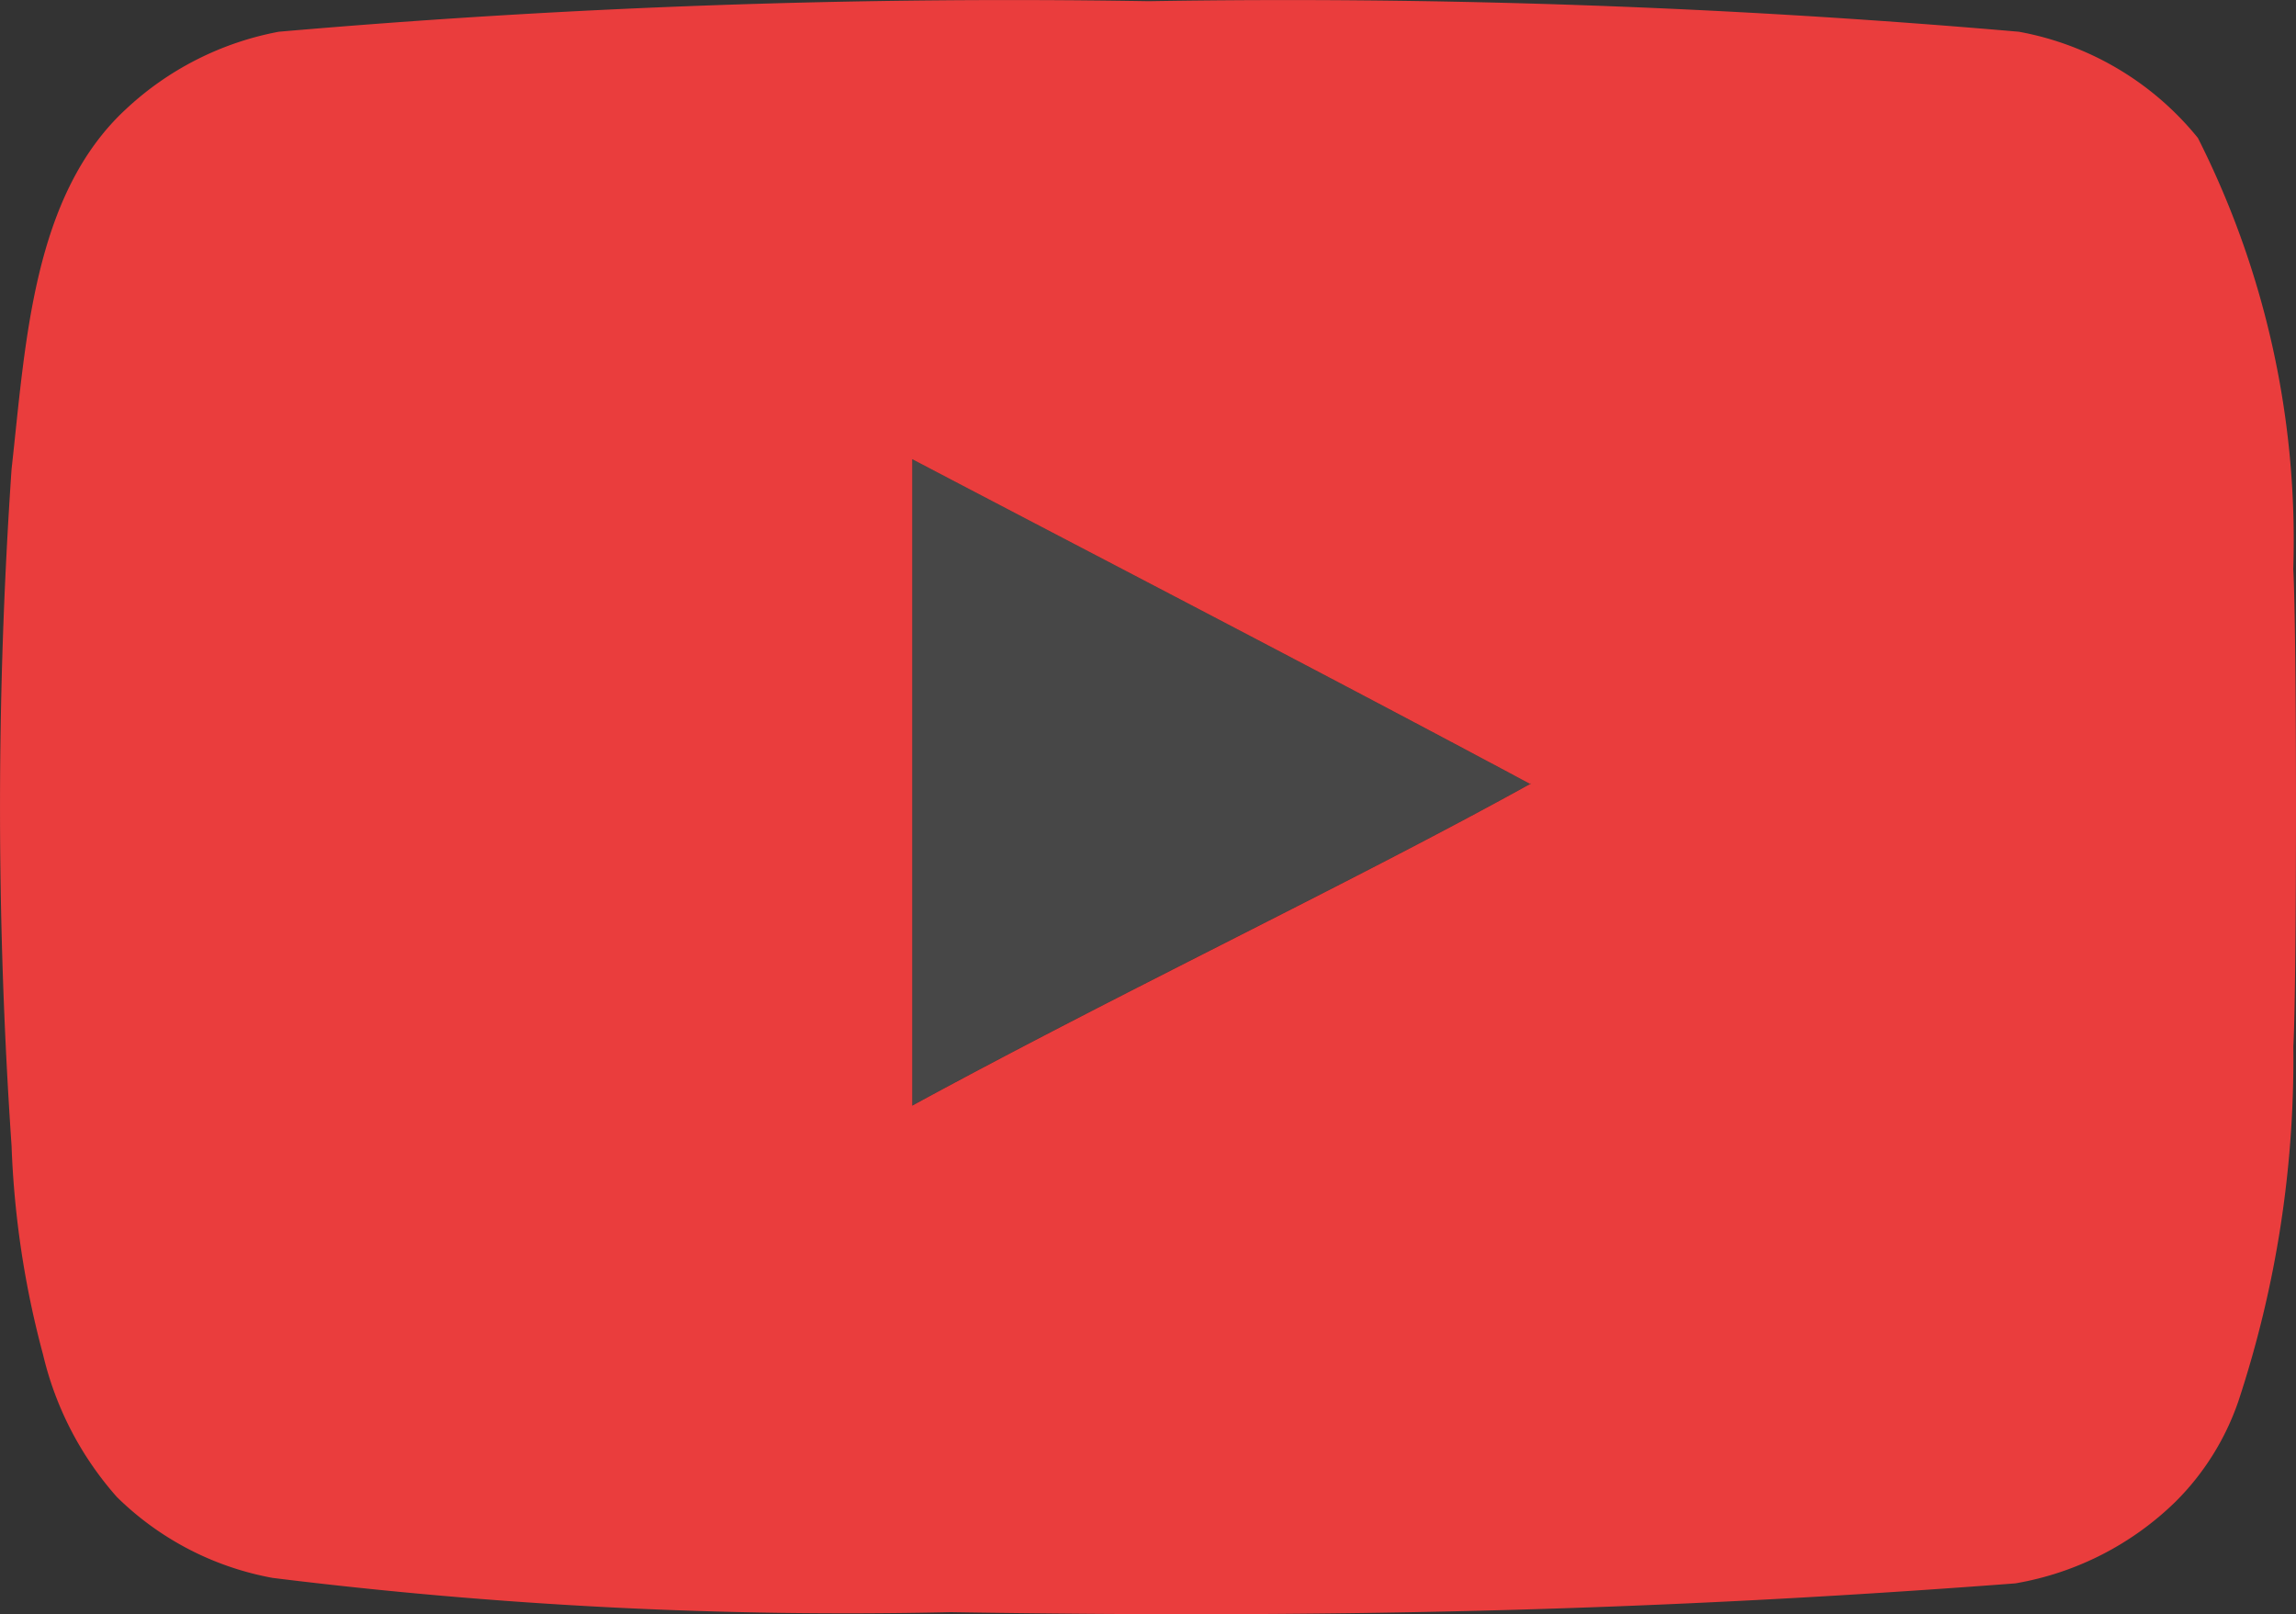 <svg xmlns="http://www.w3.org/2000/svg" width="30.963" height="21.761" viewBox="0 0 30.963 21.761"><rect x="0" y="0" width="30.963" height="21.761" fill="#333333" stroke="none"/><path d="M18.077,13.043c-2.839-1.517-5.557-2.924-8.336-4.38v8.712c2.924-1.59,6.007-3.046,8.348-4.344Z" transform="translate(2.561 -2.471)" fill="#fff" opacity="0.1"/><path d="M31.927,11.936a12.018,12.018,0,0,0-1.286-5.812,4.036,4.036,0,0,0-2.414-1.432,114.106,114.106,0,0,0-11.734-.412A113.905,113.905,0,0,0,4.76,4.692,4.131,4.131,0,0,0,2.7,5.735C1.438,6.9,1.346,8.9,1.157,10.589a66.883,66.883,0,0,0,0,9.125,12.546,12.546,0,0,0,.425,2.815,4.418,4.418,0,0,0,.995,1.918,4.021,4.021,0,0,0,2.1,1.091A62.9,62.9,0,0,0,13.824,26h0c4.918.079,9.251,0,14.354-.388a4.07,4.07,0,0,0,2.16-1.1,3.523,3.523,0,0,0,.85-1.359,14.7,14.7,0,0,0,.74-4.78C31.976,17.529,31.976,12.773,31.927,11.936Zm-10.289,2.9-.005,0c-1.167.646-2.516,1.332-3.938,2.054s-2.93,1.486-4.392,2.281V10.455h0c1.389.728,2.764,1.444,4.145,2.167s2.768,1.452,4.185,2.21l.017-.009Z" transform="translate(-1.001 -4.264)" fill="#ea3d3d"/></svg>